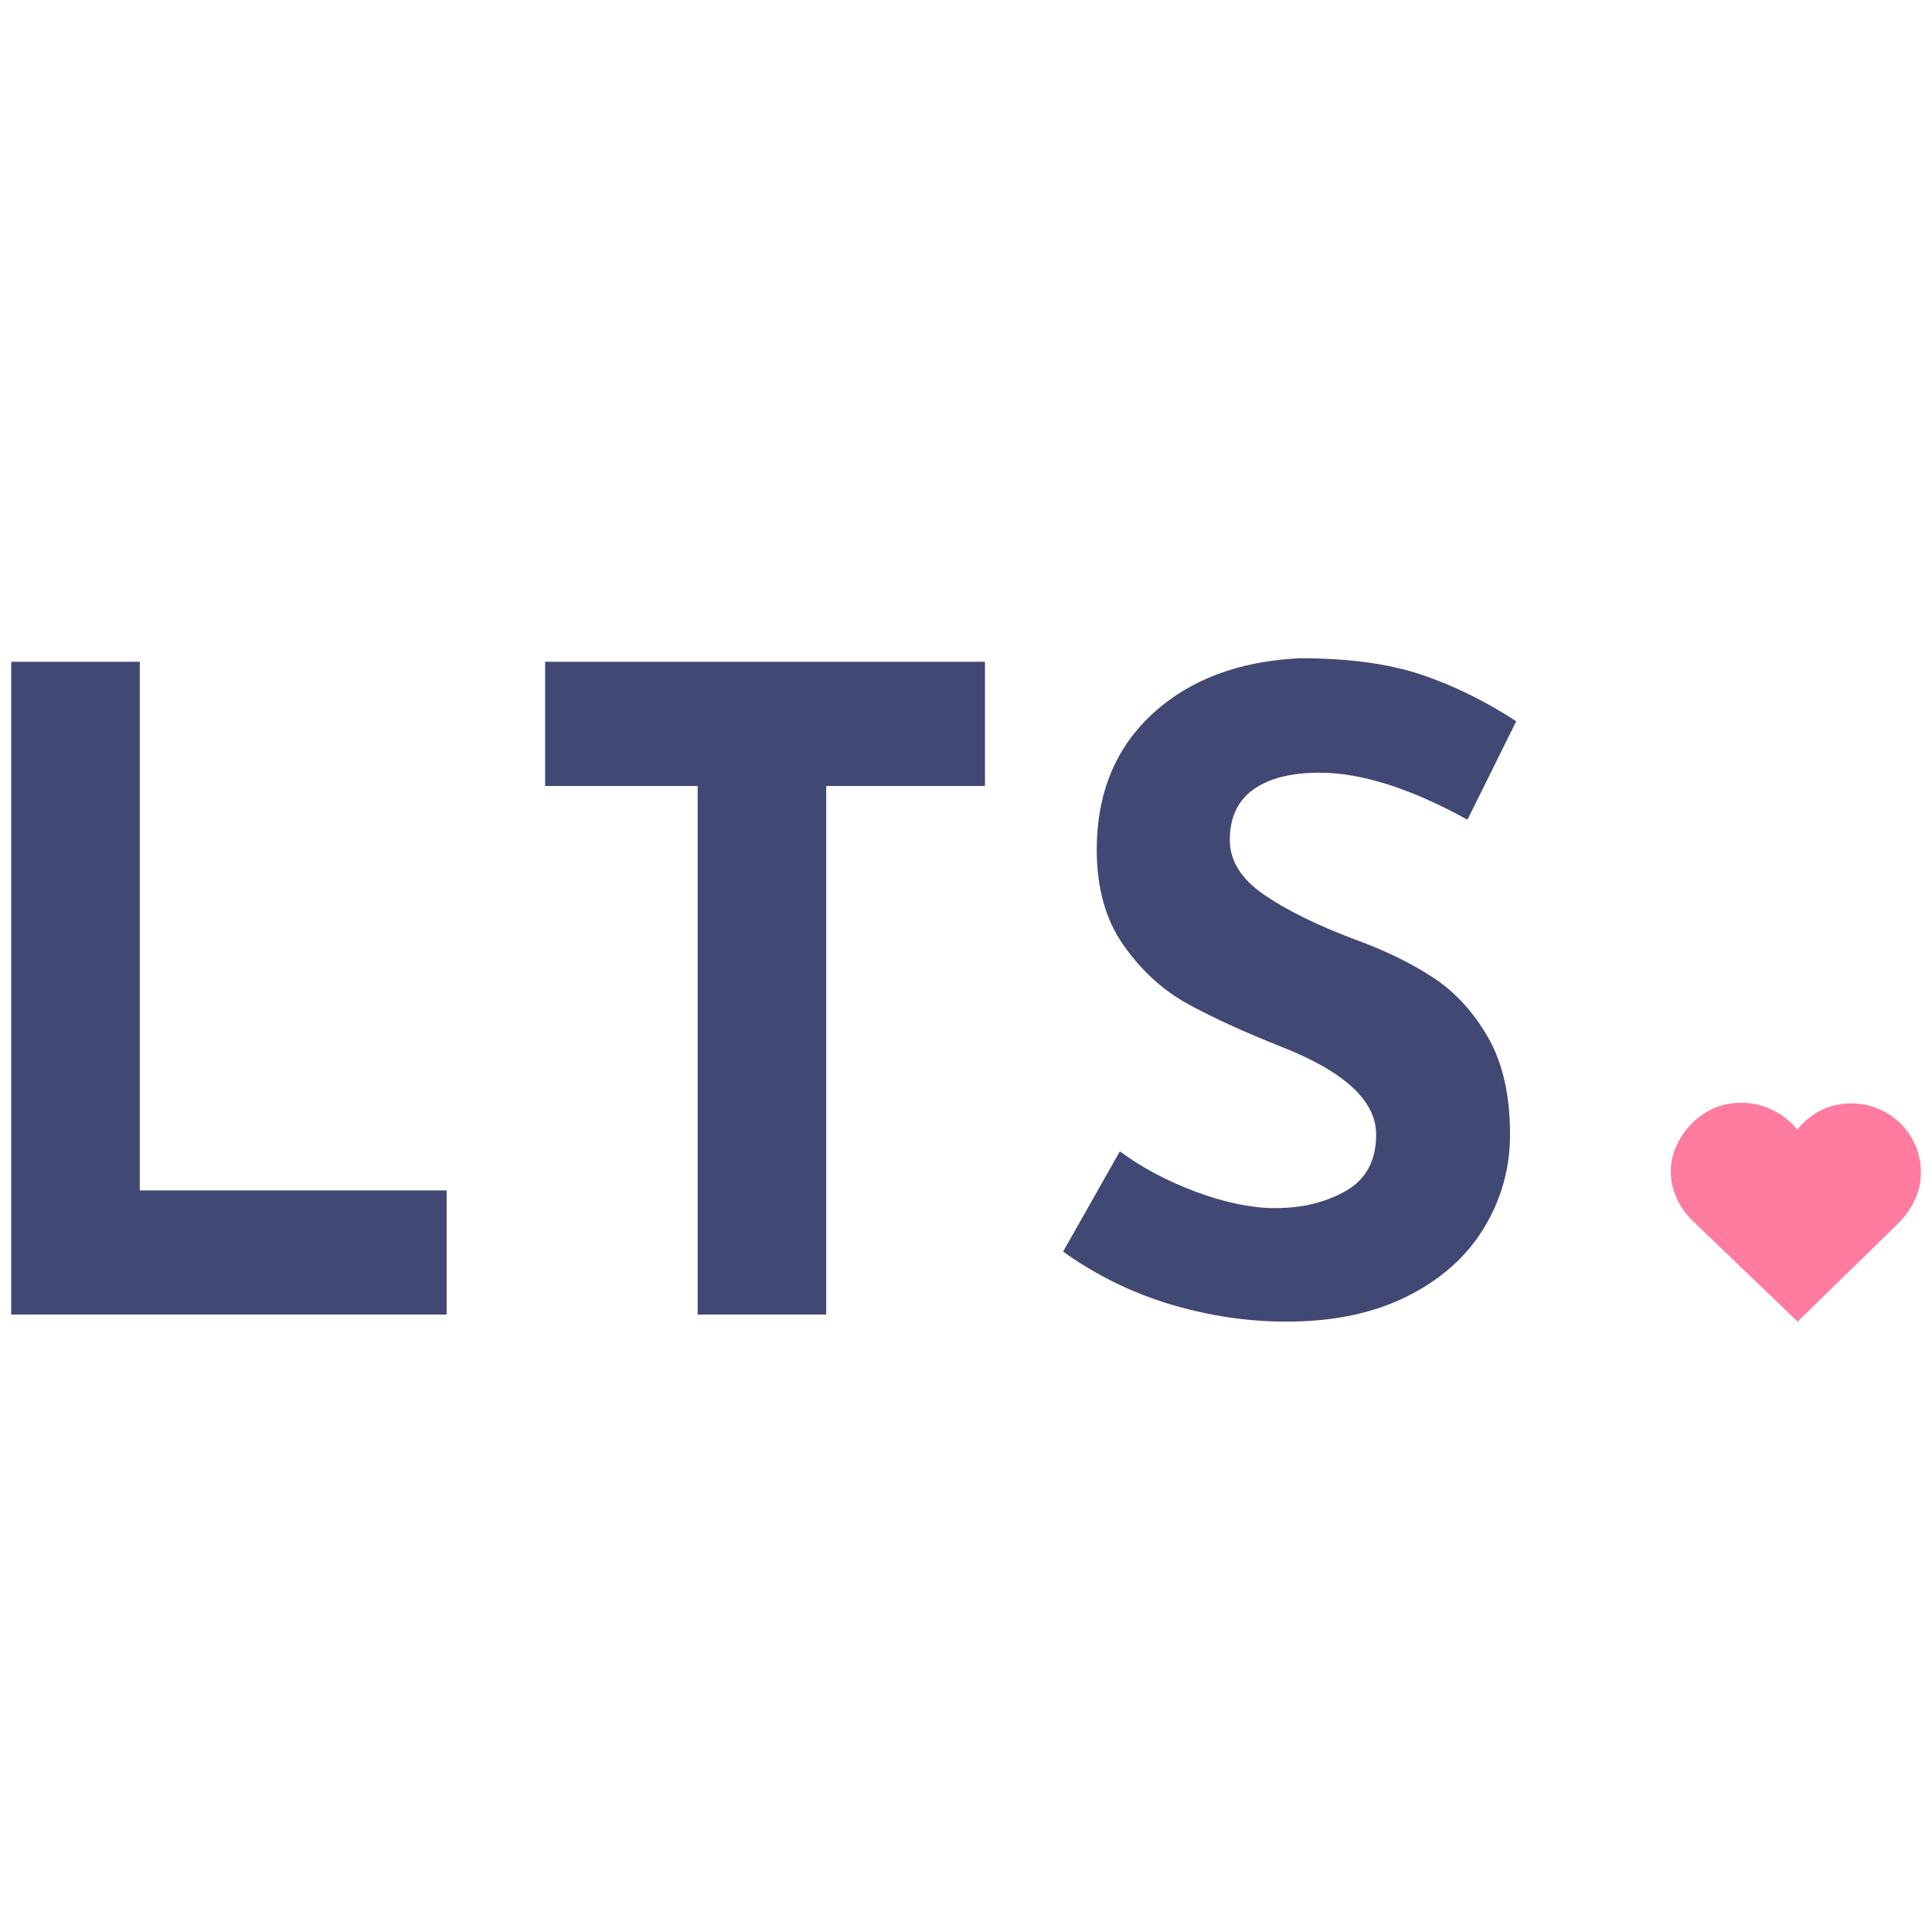 <svg xmlns="http://www.w3.org/2000/svg" xmlns:xlink="http://www.w3.org/1999/xlink" width="500" zoomAndPan="magnify" viewBox="0 0 375 375" height="500" preserveAspectRatio="xMidYMid meet" version="1.0"><defs><g/><clipPath id="ffed2c2a0c"><path d="M 324.293 214 L 372.918 214 L 372.918 256.527 L 324.293 256.527 Z M 324.293 214 " clip-rule="nonzero"/></clipPath><clipPath id="e0cdb3ab00"><path d="M 326.219 220.824 C 322.281 227.309 325.055 233.625 328.543 236.973 L 348.922 256.527 L 368.871 237.043 C 372.109 233.441 373.355 229.617 372.664 225.359 C 371.711 219.469 366.859 214.902 360.863 214.25 C 357.188 213.852 353.633 214.895 350.863 217.195 C 350.117 217.816 349.449 218.508 348.867 219.262 C 348.18 218.406 347.371 217.621 346.457 216.926 C 343.266 214.504 339.211 213.543 335.312 214.289 C 331.621 215.004 328.309 217.383 326.219 220.824 Z M 326.219 220.824 " clip-rule="nonzero"/></clipPath></defs><g fill="#424874" fill-opacity="1"><g transform="translate(-14.181, 255.152)"><g><path d="M 41.312 -126.703 L 41.312 -24.094 L 100.875 -24.094 L 100.875 0 L 16.359 0 L 16.359 -126.703 Z M 41.312 -126.703 "/></g></g></g><g fill="#424874" fill-opacity="1"><g transform="translate(98.059, 255.152)"><g><path d="M 93.125 -126.703 L 93.125 -102.594 L 62.312 -102.594 L 62.312 0 L 37.359 0 L 37.359 -102.594 L 7.75 -102.594 L 7.75 -126.703 Z M 93.125 -126.703 "/></g></g></g><g fill="#424874" fill-opacity="1"><g transform="translate(200.831, 255.152)"><g><path d="M 84 -96.047 C 72.988 -102.129 63.406 -105.172 55.25 -105.172 C 49.75 -105.172 45.477 -104.082 42.438 -101.906 C 39.395 -99.727 37.875 -96.457 37.875 -92.094 C 37.875 -88.07 40.082 -84.539 44.5 -81.5 C 48.914 -78.469 54.797 -75.57 62.141 -72.812 C 68.109 -70.633 73.211 -68.141 77.453 -65.328 C 81.703 -62.516 85.234 -58.641 88.047 -53.703 C 90.859 -48.773 92.266 -42.52 92.266 -34.938 C 92.266 -28.395 90.57 -22.344 87.188 -16.781 C 83.801 -11.219 78.836 -6.801 72.297 -3.531 C 65.754 -0.258 57.953 1.375 48.891 1.375 C 41.316 1.375 33.797 0.254 26.328 -1.984 C 18.867 -4.223 11.93 -7.633 5.516 -12.219 L 16.531 -31.672 C 20.883 -28.461 25.875 -25.82 31.5 -23.75 C 37.125 -21.688 42.176 -20.656 46.656 -20.656 C 51.926 -20.656 56.516 -21.773 60.422 -24.016 C 64.328 -26.254 66.281 -29.895 66.281 -34.938 C 66.281 -41.477 60.141 -47.16 47.859 -51.984 C 40.629 -54.859 34.602 -57.613 29.781 -60.25 C 24.957 -62.883 20.797 -66.672 17.297 -71.609 C 13.797 -76.547 12.047 -82.742 12.047 -90.203 C 12.047 -101.109 15.629 -109.883 22.797 -116.531 C 29.973 -123.188 39.531 -126.805 51.469 -127.391 C 60.875 -127.391 68.734 -126.328 75.047 -124.203 C 81.359 -122.078 87.5 -119.062 93.469 -115.156 Z M 84 -96.047 "/></g></g></g><g clip-path="url(#ffed2c2a0c)"><g clip-path="url(#e0cdb3ab00)"><path fill="#ff7b9f" d="M 324.293 214.043 L 372.918 214.043 L 372.918 256.527 L 324.293 256.527 Z M 324.293 214.043 " fill-opacity="1" fill-rule="nonzero"/></g></g></svg>
